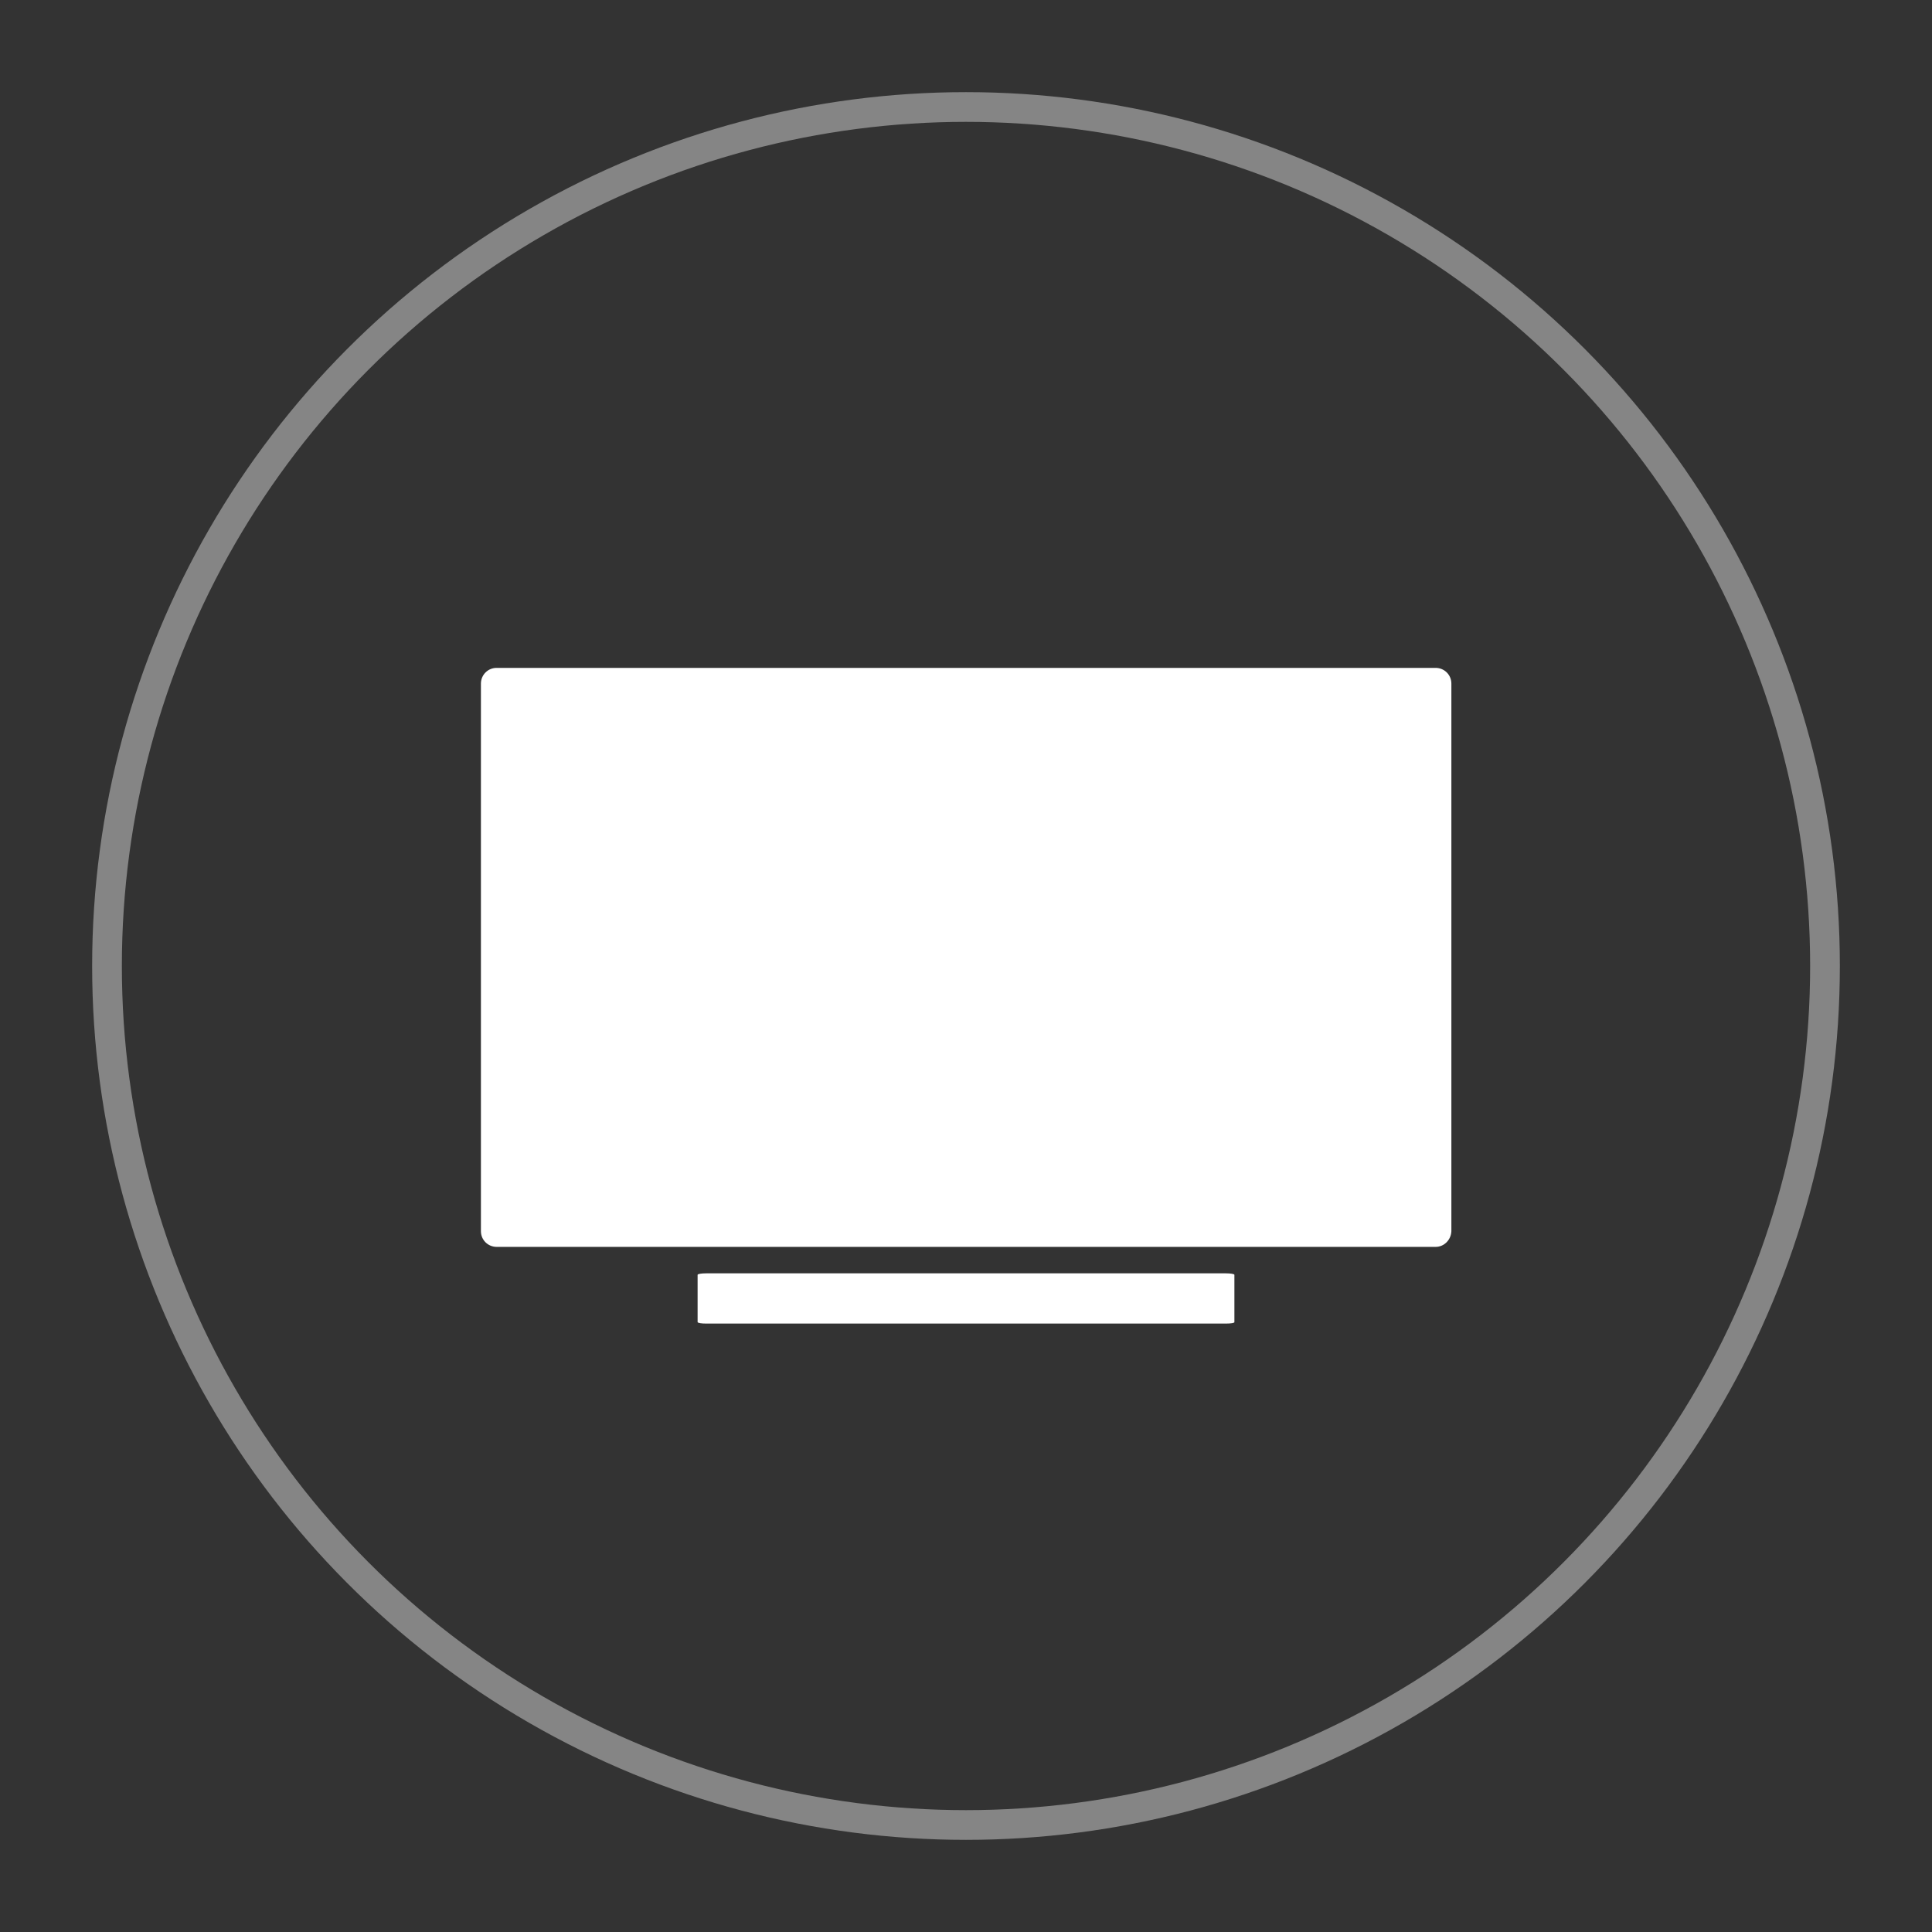 <?xml version="1.0" encoding="utf-8"?>
<!-- Generator: Adobe Illustrator 19.2.0, SVG Export Plug-In . SVG Version: 6.00 Build 0)  -->
<svg version="1.1" id="Layer_3" xmlns="http://www.w3.org/2000/svg" xmlns:xlink="http://www.w3.org/1999/xlink" x="0px" y="0px"
	 viewBox="11.4 72 650 650" style="enable-background:new 11.4 72 650 650;" xml:space="preserve">
<rect x="11.4" y="72" width="650" height="650" fill="#333333" stroke="none"/>
<style type="text/css">
	.st0{opacity:0.4;fill:none;stroke:#FFFFFF;stroke-width:10;stroke-miterlimit:10;}
	.st1{fill:#FFFFFF;}
</style>
<circle class="st0" cx="336.4" cy="397" r="289"/>
<g>
	<path class="st1" d="M494.4,491.5H178.5c-2.9,0-5.3-2.3-5.3-5.3V302c0-2.9,2.3-5.3,5.3-5.3h315.9c2.9,0,5.3,2.3,5.3,5.3v184.2
		C499.6,489.1,497.3,491.5,494.4,491.5z"/>
	<path class="st1" d="M423.8,517.3H249c-1.6,0-2.9-0.2-2.9-0.5v-15.9c0-0.3,1.3-0.5,2.9-0.5h174.8c1.6,0,2.9,0.2,2.9,0.5v15.9
		C426.8,517.1,425.5,517.3,423.8,517.3z"/>
</g>
</svg>
